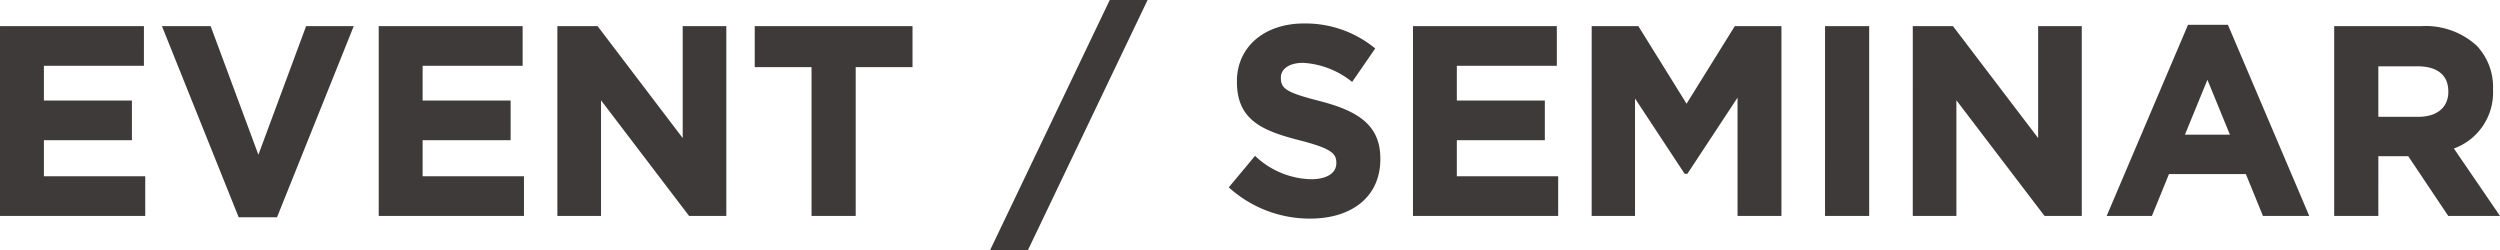 <svg xmlns="http://www.w3.org/2000/svg" width="206.223" height="20.627" viewBox="0 0 206.223 20.627">
  <path id="heading-event" d="M-102.377,0h11.726V-3.014h-8.36V-6.248h7.26V-9.262h-7.26v-3.124h8.25V-15.4h-11.616Zm19.646.11h2.992l6.226-15.51h-3.652L-81.191-4.554-85.217-15.4h-3.74ZM-71.137,0h11.726V-3.014h-8.36V-6.248h7.26V-9.262h-7.26v-3.124h8.25V-15.4H-71.137ZM-56.4,0h3.344V-9.79L-45.6,0h2.882V-15.4h-3.344v9.482L-53.273-15.4H-56.4Zm20.966,0h3.388V-12.276h4.686V-15.4h-12.76v3.124h4.686Zm14.806,2.816h2.838l9.746-20.372h-2.838ZM5.577.22C8.9.22,11.231-1.5,11.231-4.554V-4.6c0-2.684-1.76-3.806-4.884-4.62C3.685-9.9,3.025-10.23,3.025-11.242v-.044c0-.748.682-1.342,1.98-1.342a7.226,7.226,0,0,1,4,1.518l1.76-2.552a8.915,8.915,0,0,0-5.72-1.958c-3.146,0-5.39,1.848-5.39,4.642v.044c0,3.058,2,3.916,5.1,4.708,2.574.66,3.1,1.1,3.1,1.958v.044c0,.9-.836,1.452-2.222,1.452a7.065,7.065,0,0,1-4.6-1.87l-2,2.4A9.8,9.8,0,0,0,5.577.22Zm8.6-.22H25.9V-3.014h-8.36V-6.248H24.8V-9.262h-7.26v-3.124h8.25V-15.4H14.179Zm14.74,0h3.322V-9.988l4.29,6.512h.088l4.334-6.578V0h3.366V-15.4H40.667L36.619-8.888,32.571-15.4H28.919Zm19.25,0h3.388V-15.4H48.169Zm7.238,0h3.344V-9.79L66.209,0h2.882V-15.4H65.747v9.482L58.531-15.4H55.407Zm16.06,0h3.454l1.408-3.454h6.512L84.249,0h3.542l-6.6-15.51H78.067Zm6.072-6.446,2.046-4.994,2.046,4.994ZM90.167,0h3.388V-4.928h2.662L99.517,0h3.96L99.715-5.5a4.782,4.782,0,0,0,3.3-4.774v-.044a4.834,4.834,0,0,0-1.32-3.52A6.137,6.137,0,0,0,97.207-15.4h-7.04Zm3.388-7.92v-4.422h3.366c1.65,0,2.662.748,2.662,2.2v.044c0,1.3-.946,2.178-2.6,2.178Z" transform="translate(102.505 17.684)" fill="#3e3a39" stroke="#3e3a39" stroke-width="0.255" style="mix-blend-mode: multiply;isolation: isolate"/>
</svg>
